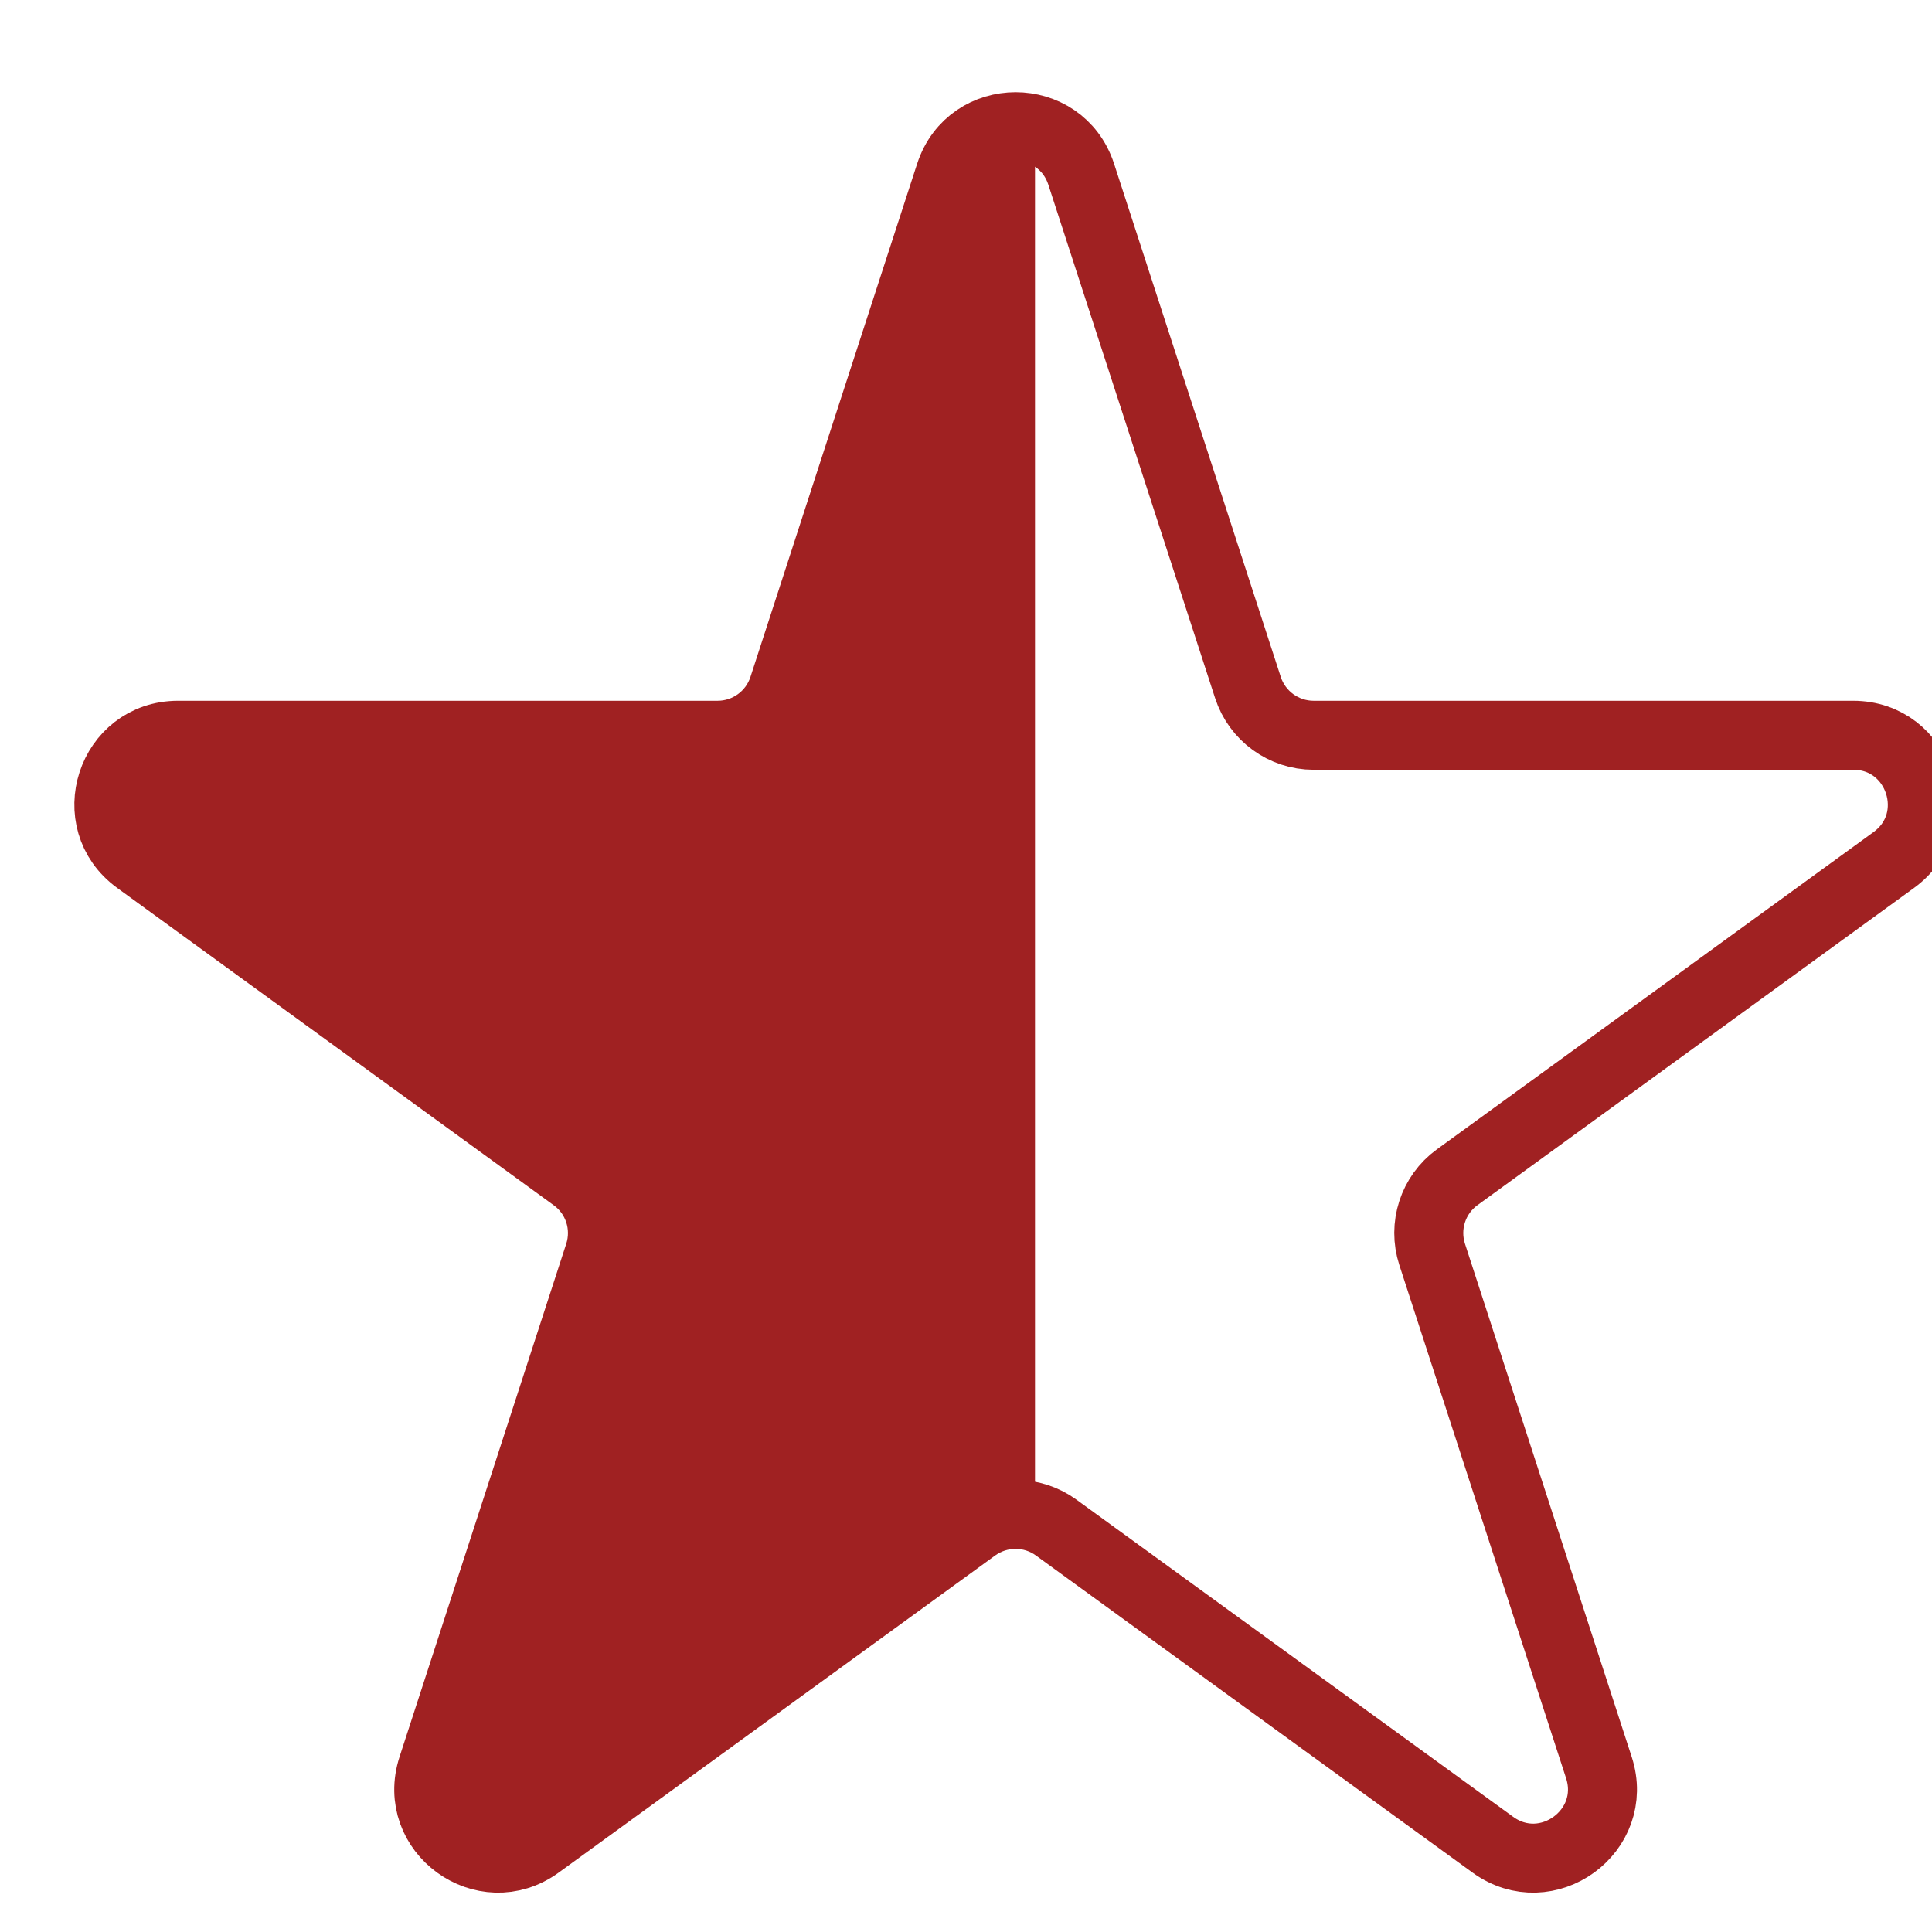 <svg xmlns="http://www.w3.org/2000/svg" viewBox="0 0 14 14">
  <defs>
    <clipPath id="slightly-more-than-half">
      <rect x="0" y="0" width="7.5" height="14" />
    </clipPath>
  </defs>
  <path d="M6.884 1.263C7.034 0.803 7.685 0.803 7.835 1.263L9.043 4.982C9.11 5.188 9.302 5.328 9.519 5.328H13.429C13.913 5.328 14.115 5.947 13.723 6.232L10.559 8.531C10.384 8.658 10.311 8.884 10.378 9.09L11.586 12.808C11.736 13.269 11.209 13.652 10.817 13.367L7.653 11.069C7.478 10.942 7.241 10.942 7.065 11.069L3.902 13.367C3.51 13.652 2.983 13.269 3.133 12.808L4.341 9.09C4.408 8.884 4.335 8.658 4.159 8.531L0.996 6.232C0.604 5.947 0.805 5.328 1.29 5.328H5.2C5.417 5.328 5.609 5.188 5.676 4.982L6.884 1.263Z" fill="#A02122" clip-path="url(#slightly-more-than-half)"/>
  <path d="M6.884 1.263C7.034 0.803 7.685 0.803 7.835 1.263L9.043 4.982C9.11 5.188 9.302 5.328 9.519 5.328H13.429C13.913 5.328 14.115 5.947 13.723 6.232L10.559 8.531C10.384 8.658 10.311 8.884 10.378 9.09L11.586 12.808C11.736 13.269 11.209 13.652 10.817 13.367L7.653 11.069C7.478 10.942 7.241 10.942 7.065 11.069L3.902 13.367C3.51 13.652 2.983 13.269 3.133 12.808L4.341 9.09C4.408 8.884 4.335 8.658 4.159 8.531L0.996 6.232C0.604 5.947 0.805 5.328 1.29 5.328H5.2C5.417 5.328 5.609 5.188 5.676 4.982L6.884 1.263Z" fill="none" stroke="#A02122" stroke-width="0.5"/>
</svg>